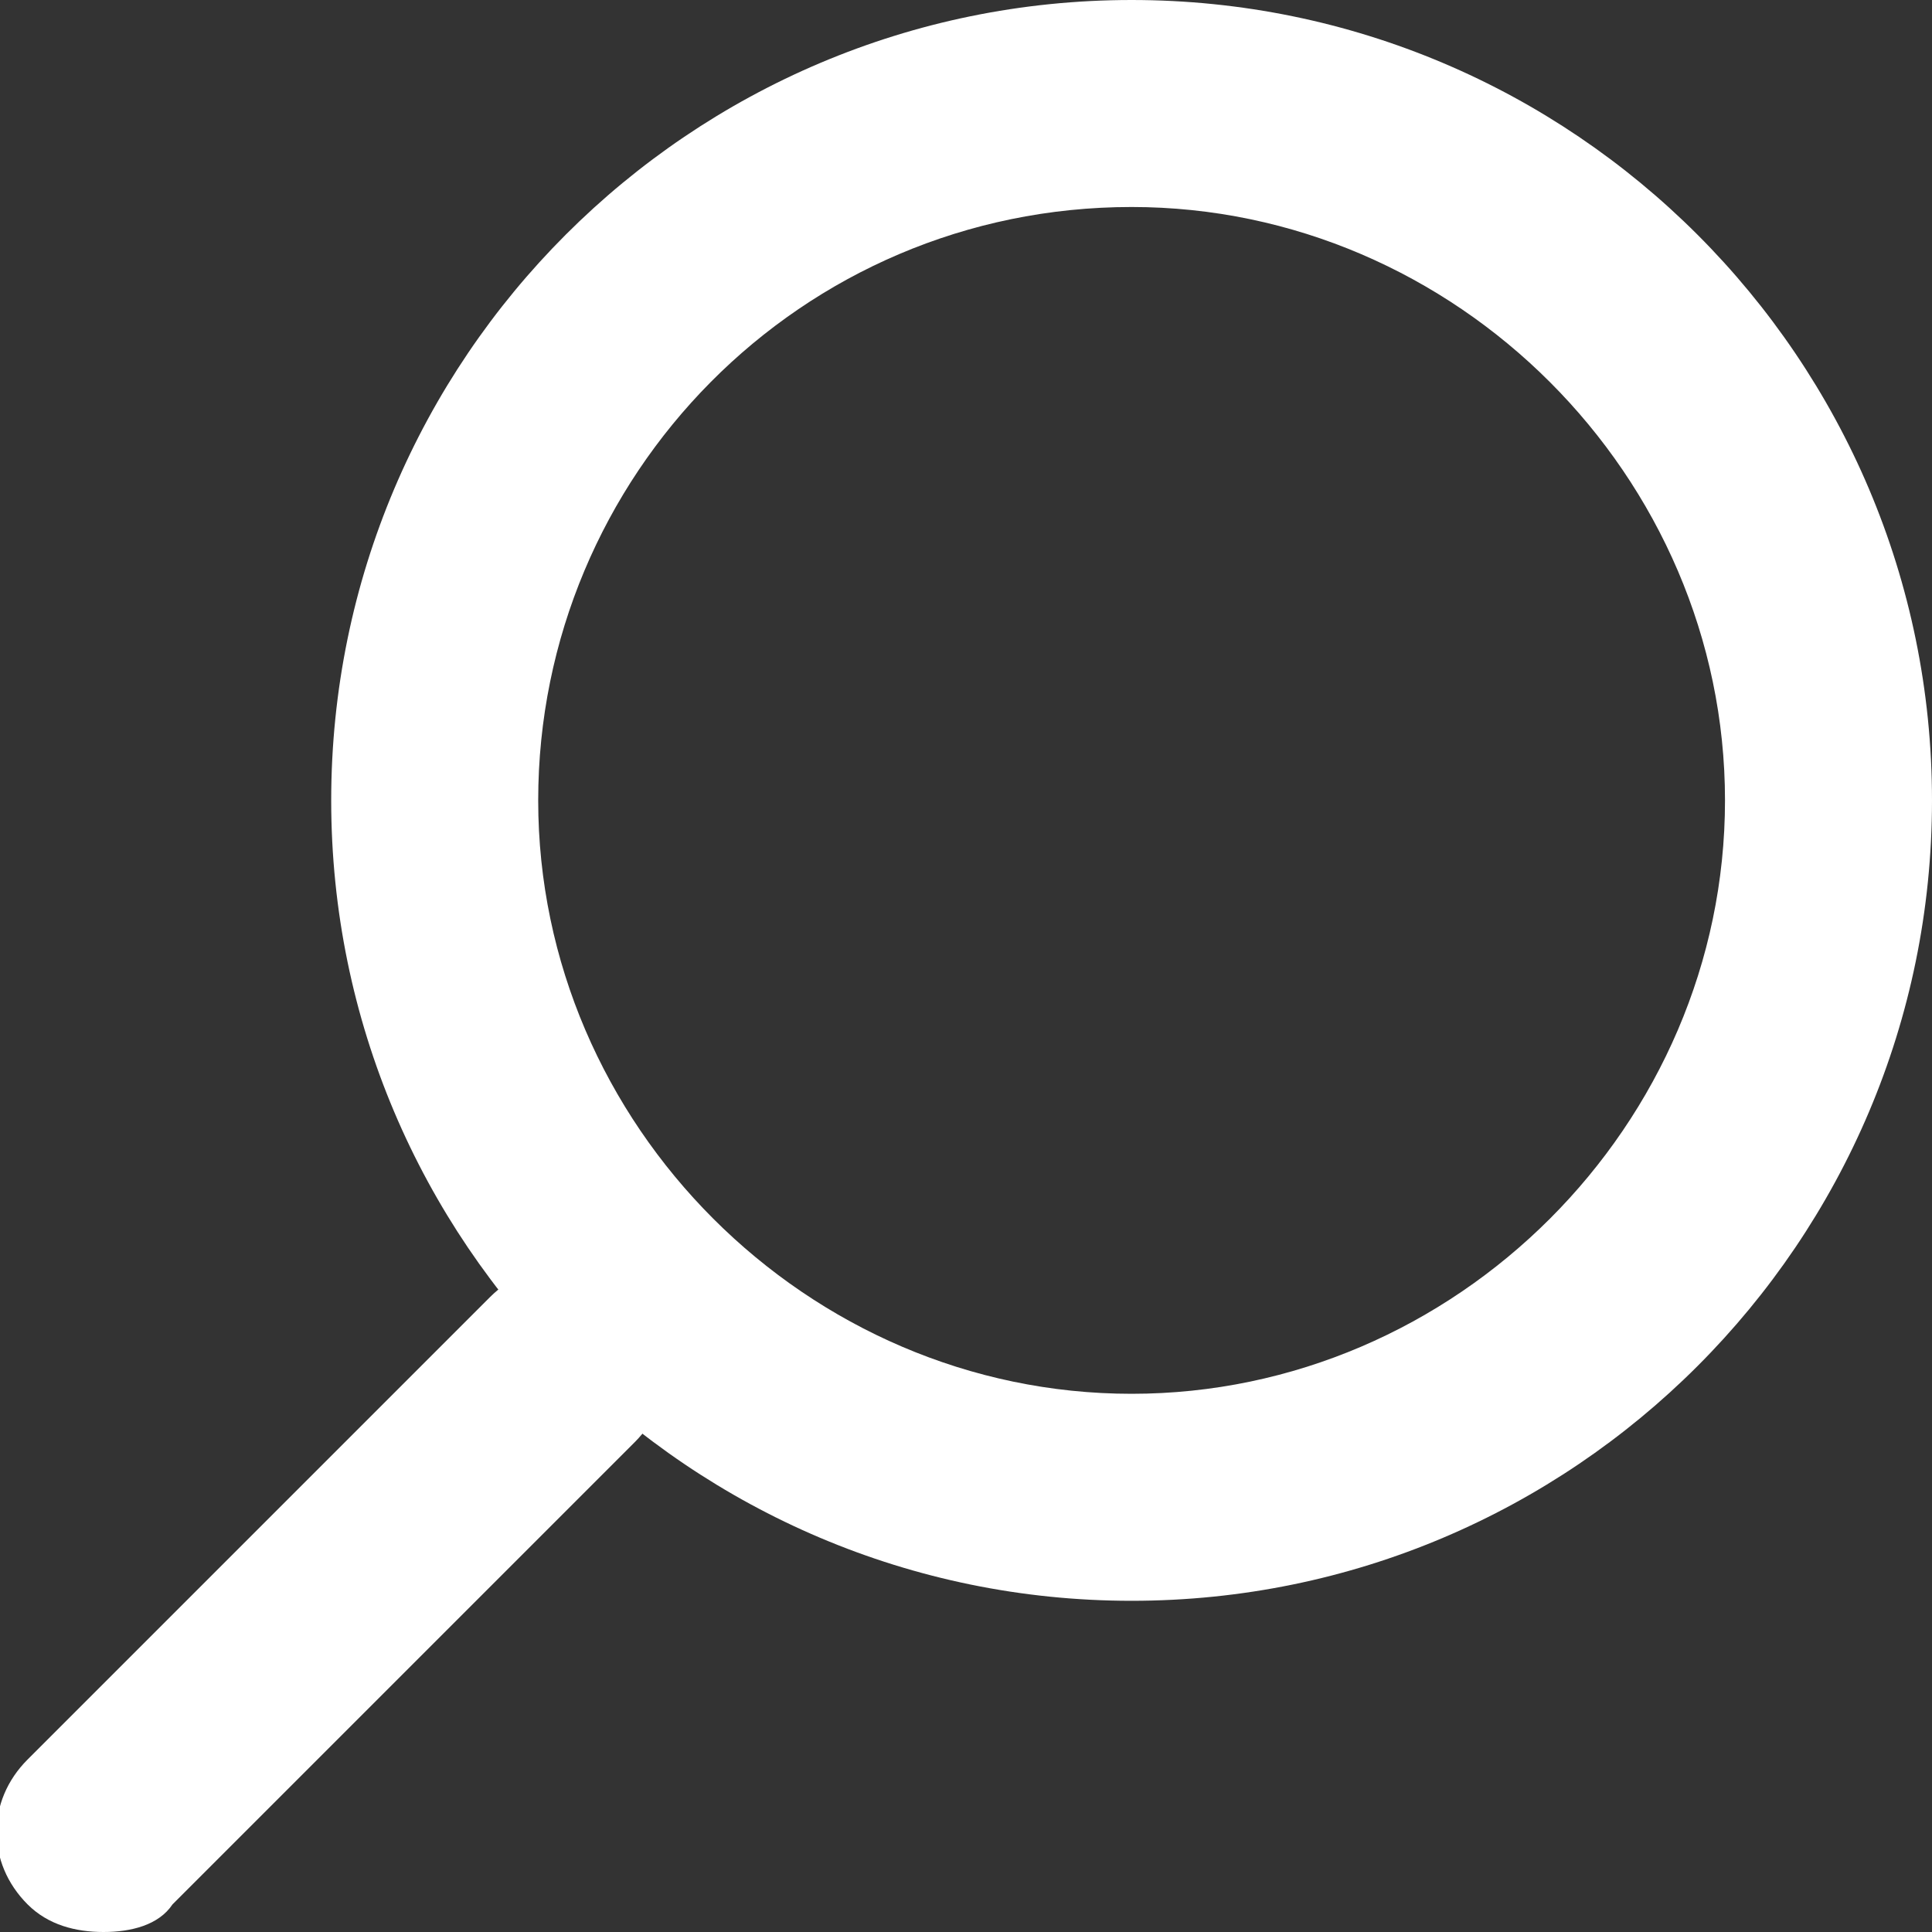 <?xml version="1.0" encoding="utf-8"?>
<!-- Generator: Adobe Illustrator 26.3.1, SVG Export Plug-In . SVG Version: 6.00 Build 0)  -->
<svg version="1.1" id="Ebene_1" xmlns="http://www.w3.org/2000/svg" xmlns:xlink="http://www.w3.org/1999/xlink" x="0px" y="0px"
	 viewBox="0 0 28 28" enable-background="new 0 0 28 28" xml:space="preserve">
<rect x="0" y="0" width="28" height="28" fill="#333333" stroke="none"/>
<path fill="#FFFFFF" d="M1.5,28c-0.4,0-0.8-0.1-1.1-0.4c-0.6-0.6-0.6-1.5,0-2.1l6.7-6.7c0.6-0.6,1.5-0.6,2.1,0s0.6,1.5,0,2.1
	l-6.7,6.7C2.3,27.9,1.9,28,1.5,28z"/>
<path fill="#FFFFFF" d="M16.4,23.2C10,23.2,4.8,18,4.8,11.6S10,0,16.4,0S28,5.2,28,11.6S22.8,23.2,16.4,23.2z M16.4,3
	c-4.8,0-8.6,3.9-8.6,8.6s3.9,8.6,8.6,8.6s8.6-3.9,8.6-8.6S21.1,3,16.4,3z"/>
</svg>
